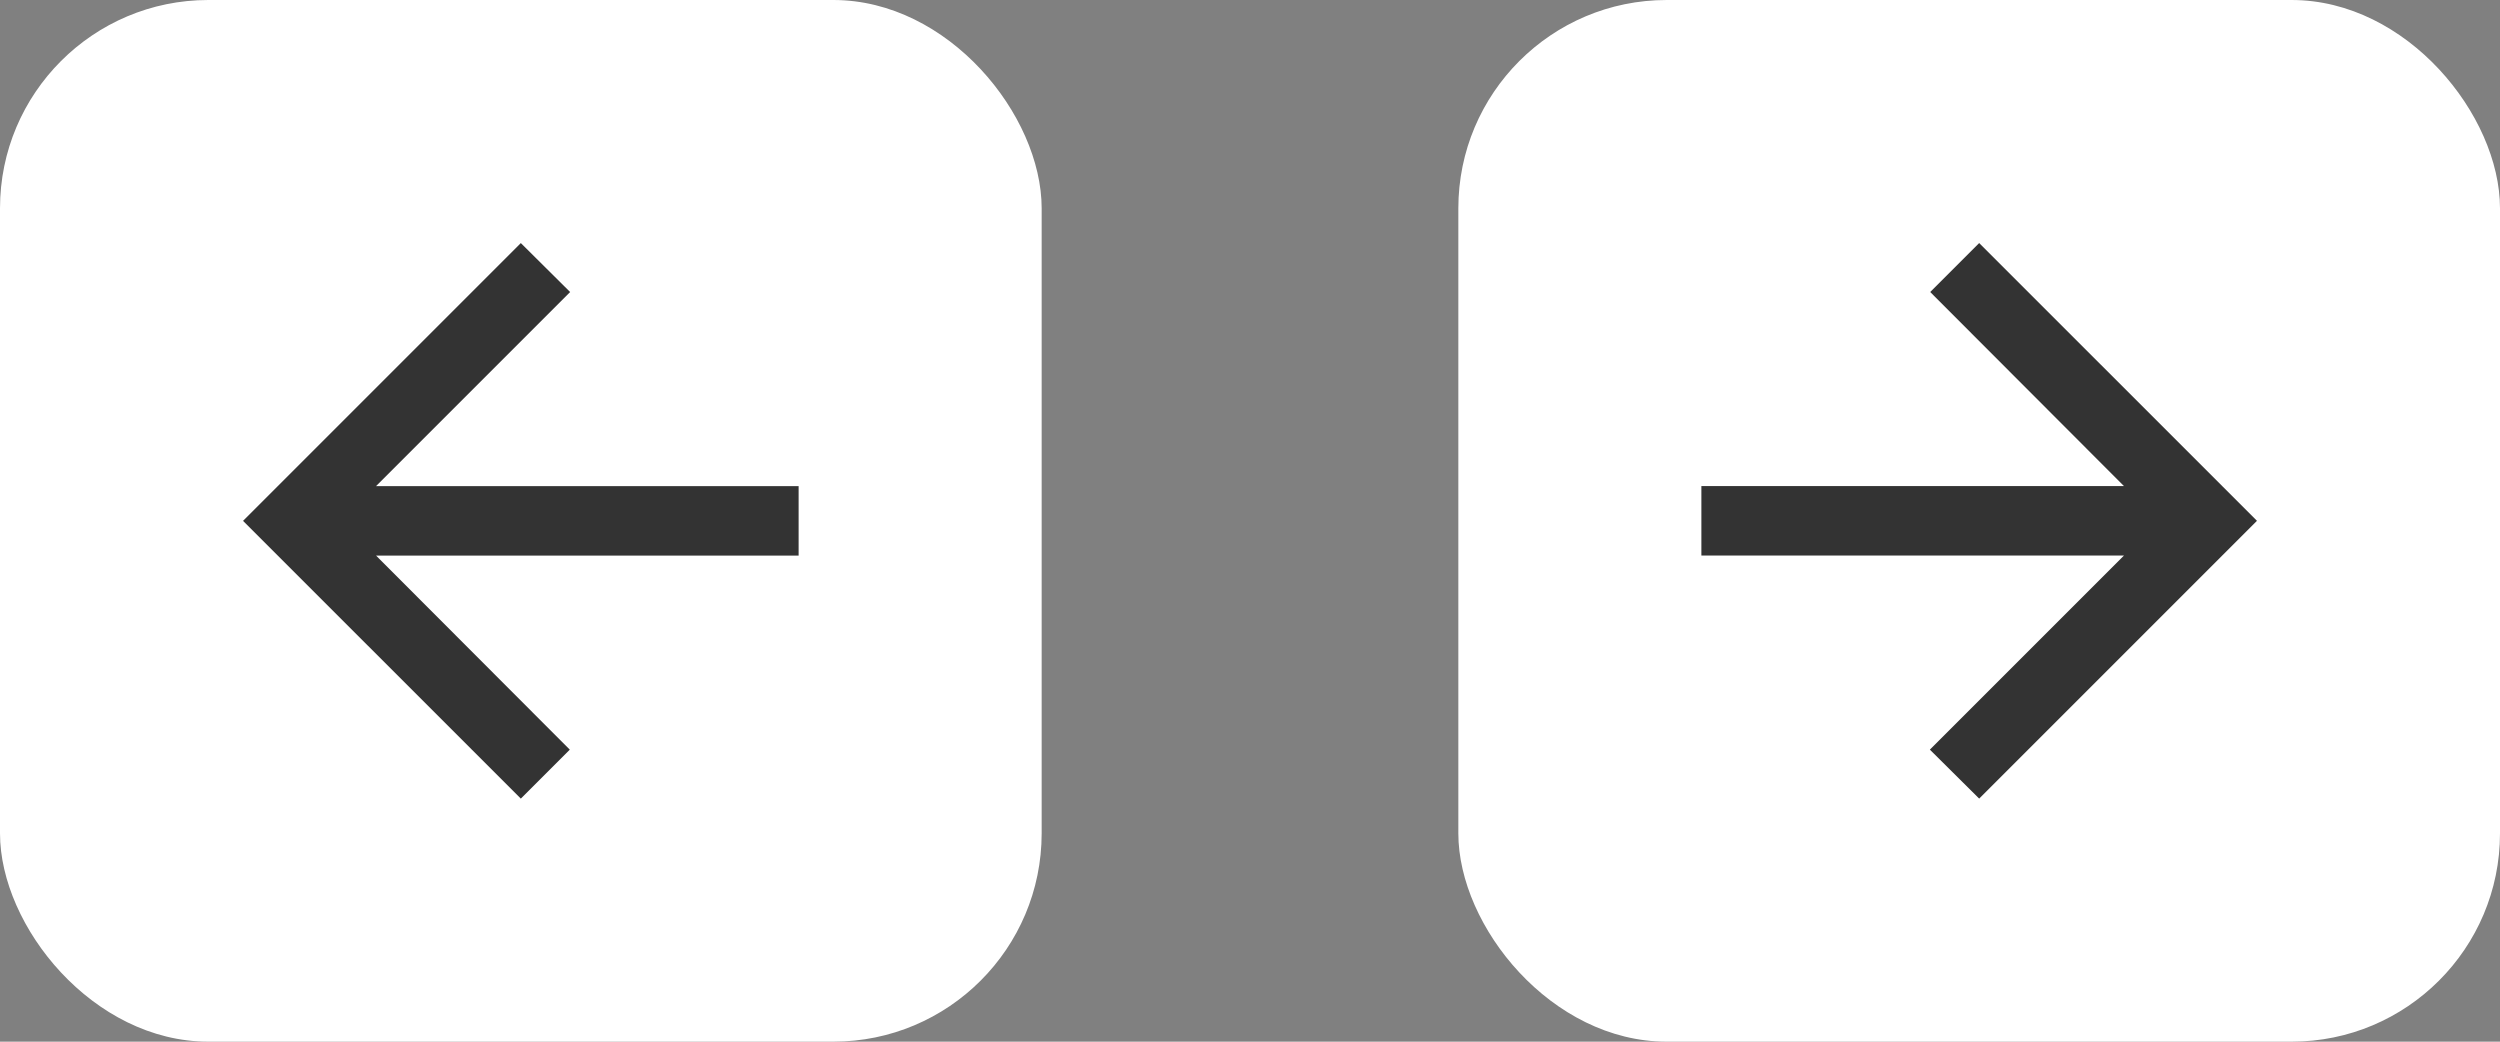 <svg width="96" height="40" viewBox="0 0 96 40" fill="none" xmlns="http://www.w3.org/2000/svg">
<rect x="0" y="0" width="96" height="40" fill="#808080" stroke="none"/>
<rect width="40" height="40" rx="8" fill="white"/>
<g clip-path="url(#clip0_5792_2297)">
<path d="M30.667 18.667H14.44L21.893 11.214L20 9.334L9.333 20.001L20 30.667L21.88 28.787L14.44 21.334H30.667V18.667Z" fill="#333333"/>
</g>
<rect x="96" y="40" width="40" height="40" rx="8" transform="rotate(-180 96 40)" fill="white"/>
<path d="M65.333 21.333L81.56 21.333L74.107 28.786L76 30.666L86.667 19.999L76 9.333L74.12 11.213L81.56 18.666L65.333 18.666L65.333 21.333Z" fill="#333333"/>
<defs>
<clipPath id="clip0_5792_2297">
<rect width="32" height="32" fill="white" transform="translate(4 4)"/>
</clipPath>
</defs>
</svg>
